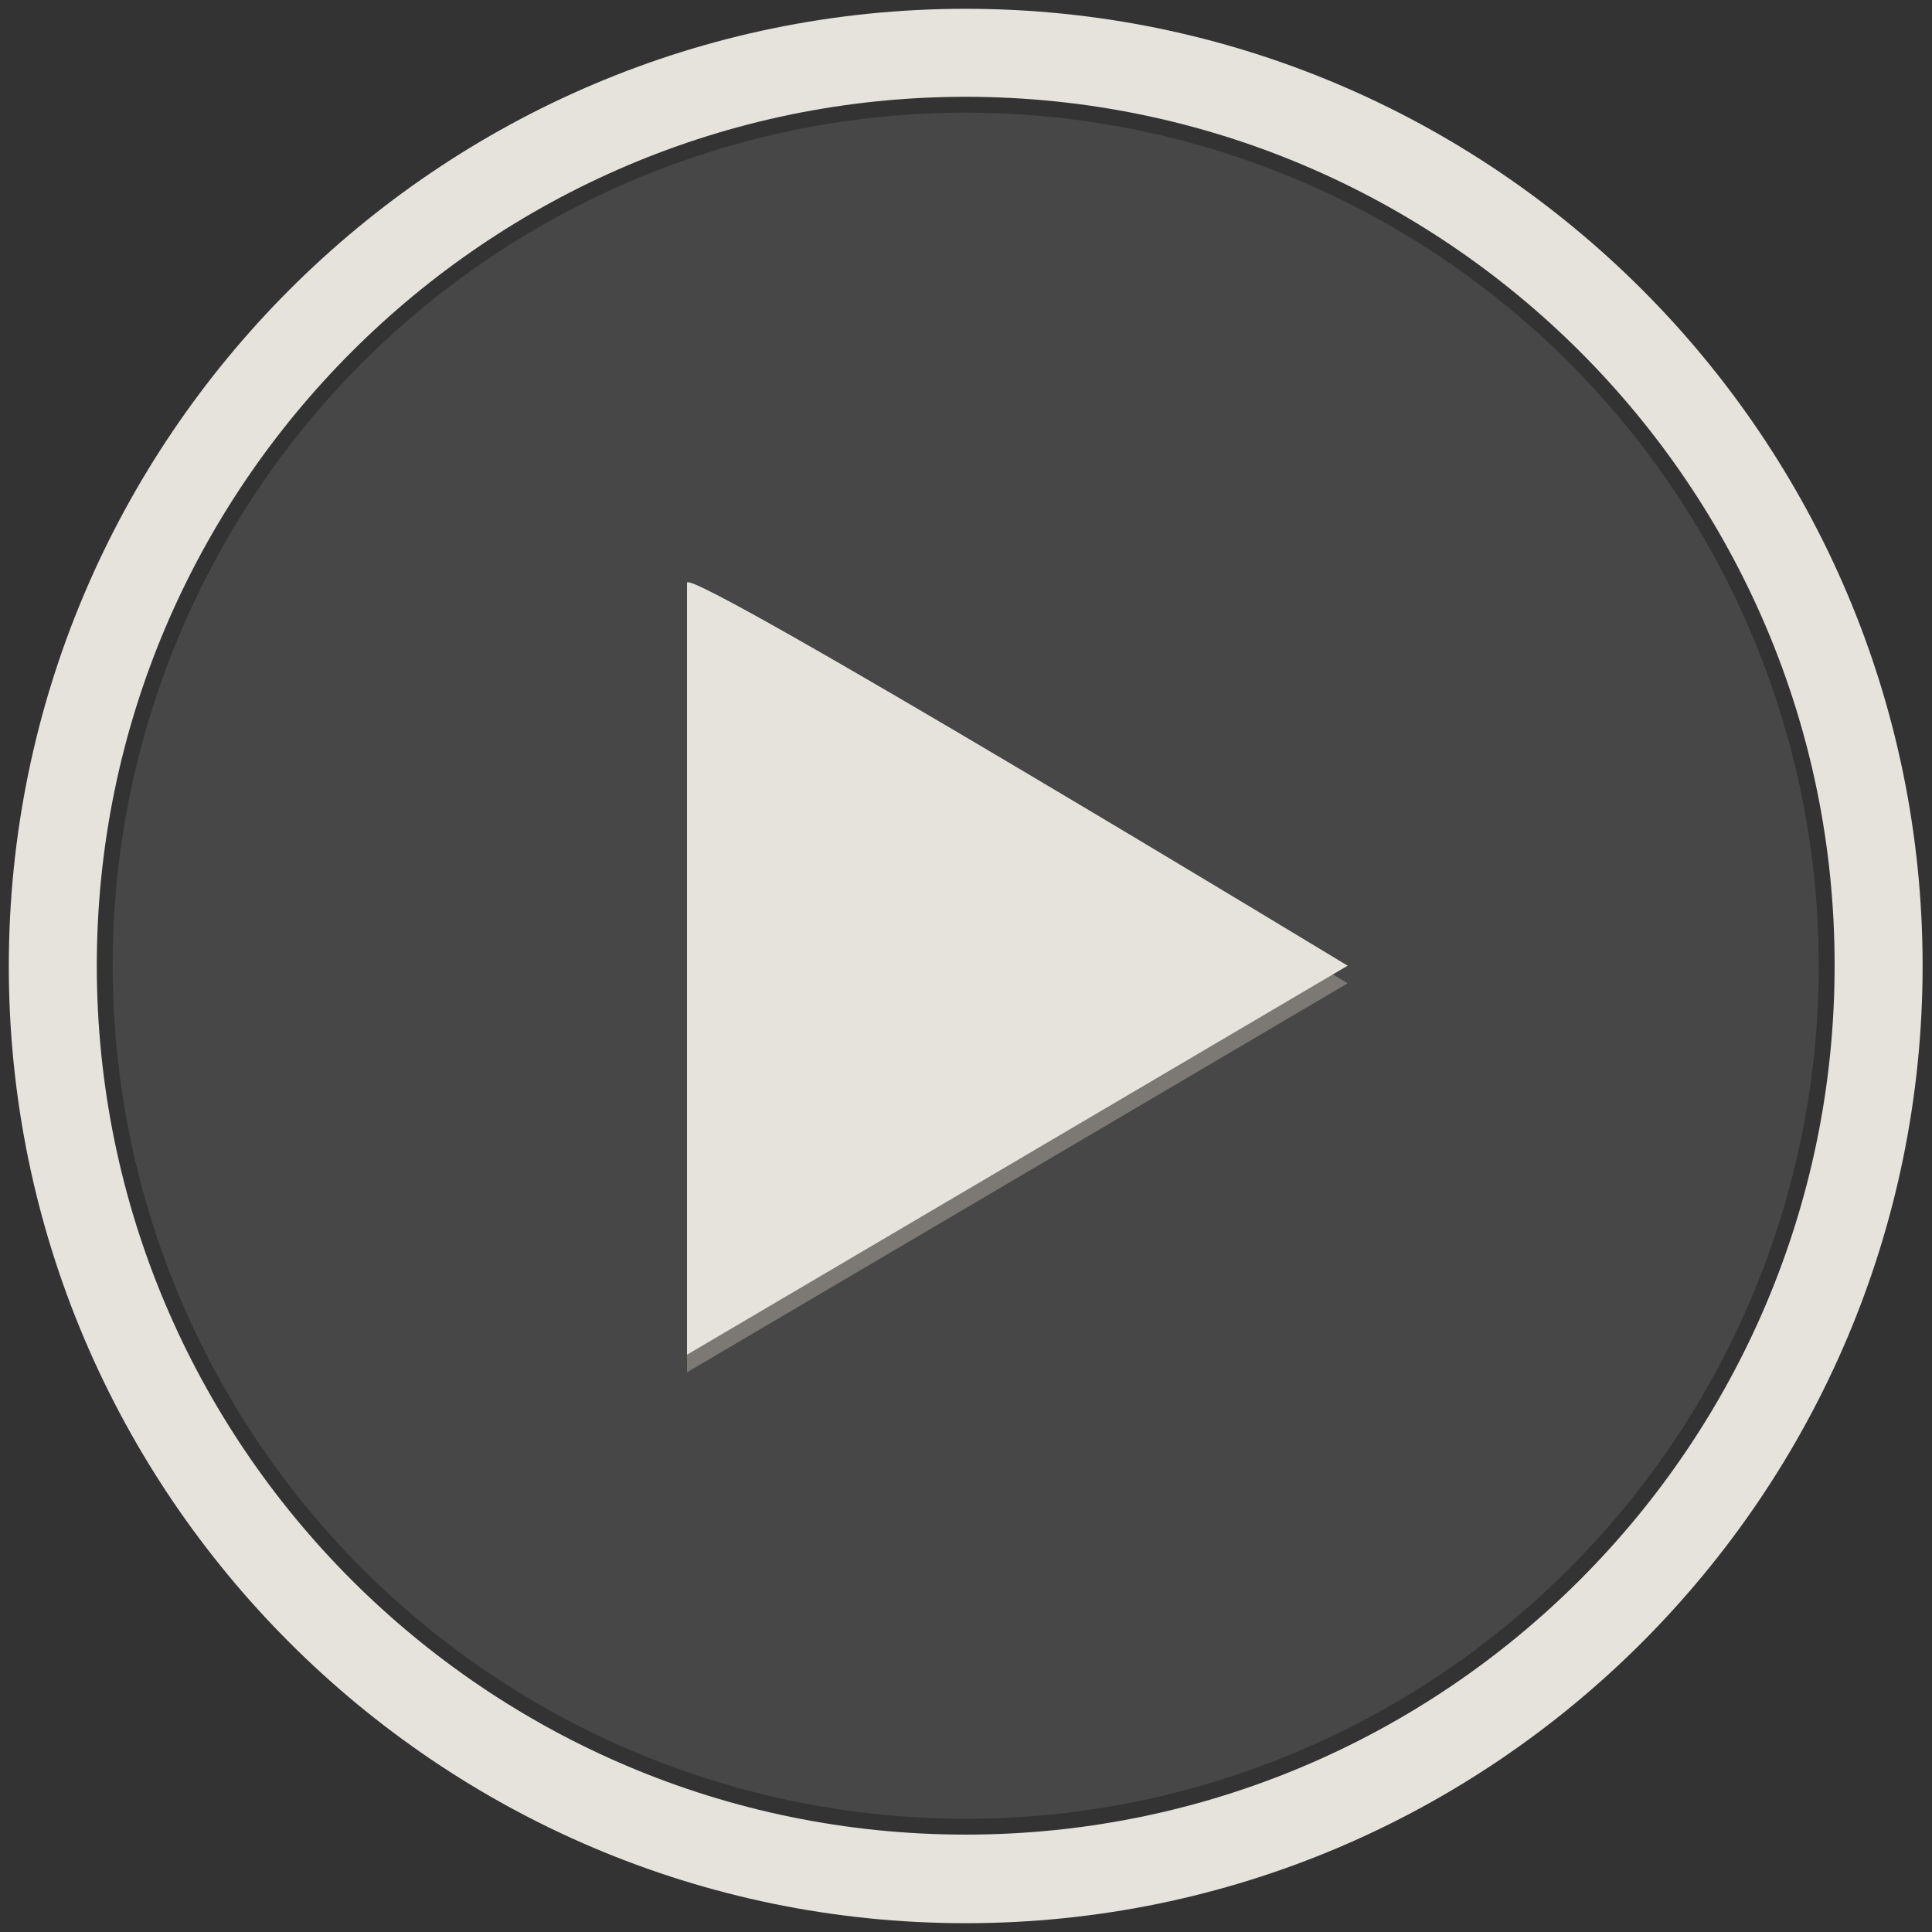 <?xml version="1.0" encoding="utf-8"?>
<!-- Generator: Adobe Illustrator 25.1.0, SVG Export Plug-In . SVG Version: 6.00 Build 0)  -->
<svg version="1.1" id="Capa_1" xmlns="http://www.w3.org/2000/svg" xmlns:xlink="http://www.w3.org/1999/xlink" x="0px" y="0px"
	 viewBox="0 0 329.3 329.3" style="enable-background:new 0 0 329.3 329.3;" xml:space="preserve">
<rect x="0" y="0" width="329.3" height="329.3" fill="#333333" stroke="none"/>
<style type="text/css">
	.st0{opacity:0.1;fill:#FFFFFF;}
	.st1{fill:#E6E2DC;}
	.st2{opacity:0.5;fill:#B2ABA3;}
</style>
<circle class="st0" cx="164.6" cy="164.6" r="145.4"/>
<g>
	<path class="st1" d="M164.6,327.8c-89.9,0-163.1-73.2-163.1-163.1S74.7,1.5,164.6,1.5s163.1,73.2,163.1,163.1
		S254.6,327.8,164.6,327.8z M164.6,16.5C83,16.5,16.5,83,16.5,164.6c0,81.7,66.4,148.1,148.1,148.1s148.1-66.4,148.1-148.1
		C312.8,83,246.3,16.5,164.6,16.5z"/>
</g>
<path class="st2" d="M117.1,233.9l112.6-66.3c0,0-111.8-67.8-112.6-65.3V233.9z"/>
<path class="st1" d="M117.1,230.9l112.6-66.3c0,0-111.8-67.8-112.6-65.3V230.9z"/>
</svg>
